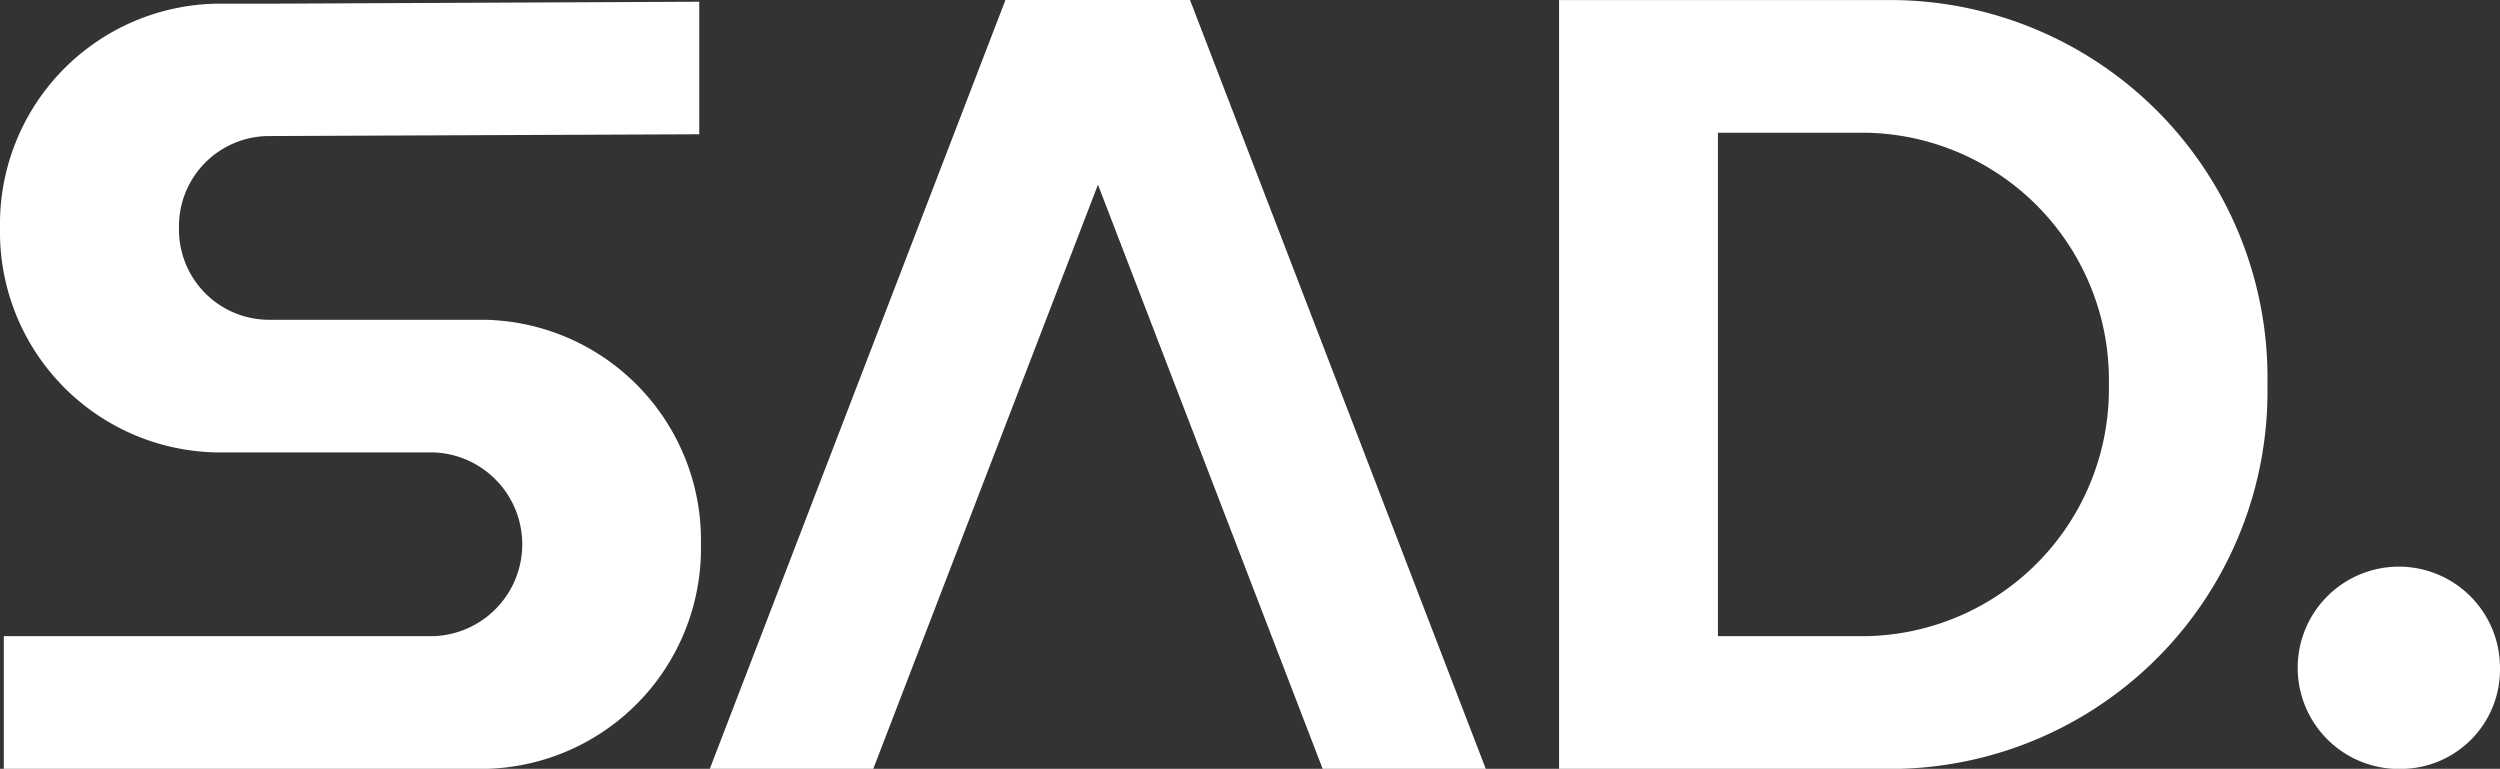 <svg xmlns="http://www.w3.org/2000/svg" width="77.999" height="23.986" viewBox="0 0 77.999 23.986">
  <rect x="0" y="0" width="77.999" height="23.986" fill="#333333" stroke="none"/>
  <path id="路径_173" data-name="路径 173" d="M74.96,24A3.156,3.156,0,1,1,78,20.844,3.1,3.1,0,0,1,74.96,24ZM59.188,24H48.643V.014H59.188A11.781,11.781,0,0,1,70.744,12.005,11.78,11.78,0,0,1,59.188,24ZM58.224,4.152H53.6V19.859h4.629a7.715,7.715,0,0,0,7.568-7.854A7.714,7.714,0,0,0,58.224,4.152ZM34.257,5.773,27.246,24h-5.1L31.37.011h5.759L46.357,24H41.268ZM15.12,24h-15V19.859h13.4a2.868,2.868,0,0,0,0-5.733H6.751a6.88,6.88,0,0,1-6.75-7,6.88,6.88,0,0,1,6.75-7H8.346L21.817.065V4.2L8.346,4.256A2.816,2.816,0,0,0,5.585,7.123,2.814,2.814,0,0,0,8.346,9.988H15.12a6.881,6.881,0,0,1,6.75,7.005h0A6.881,6.881,0,0,1,15.12,24Z" transform="translate(-0.001 -0.011)" fill="#fff" fill-rule="evenodd"/>
</svg>
